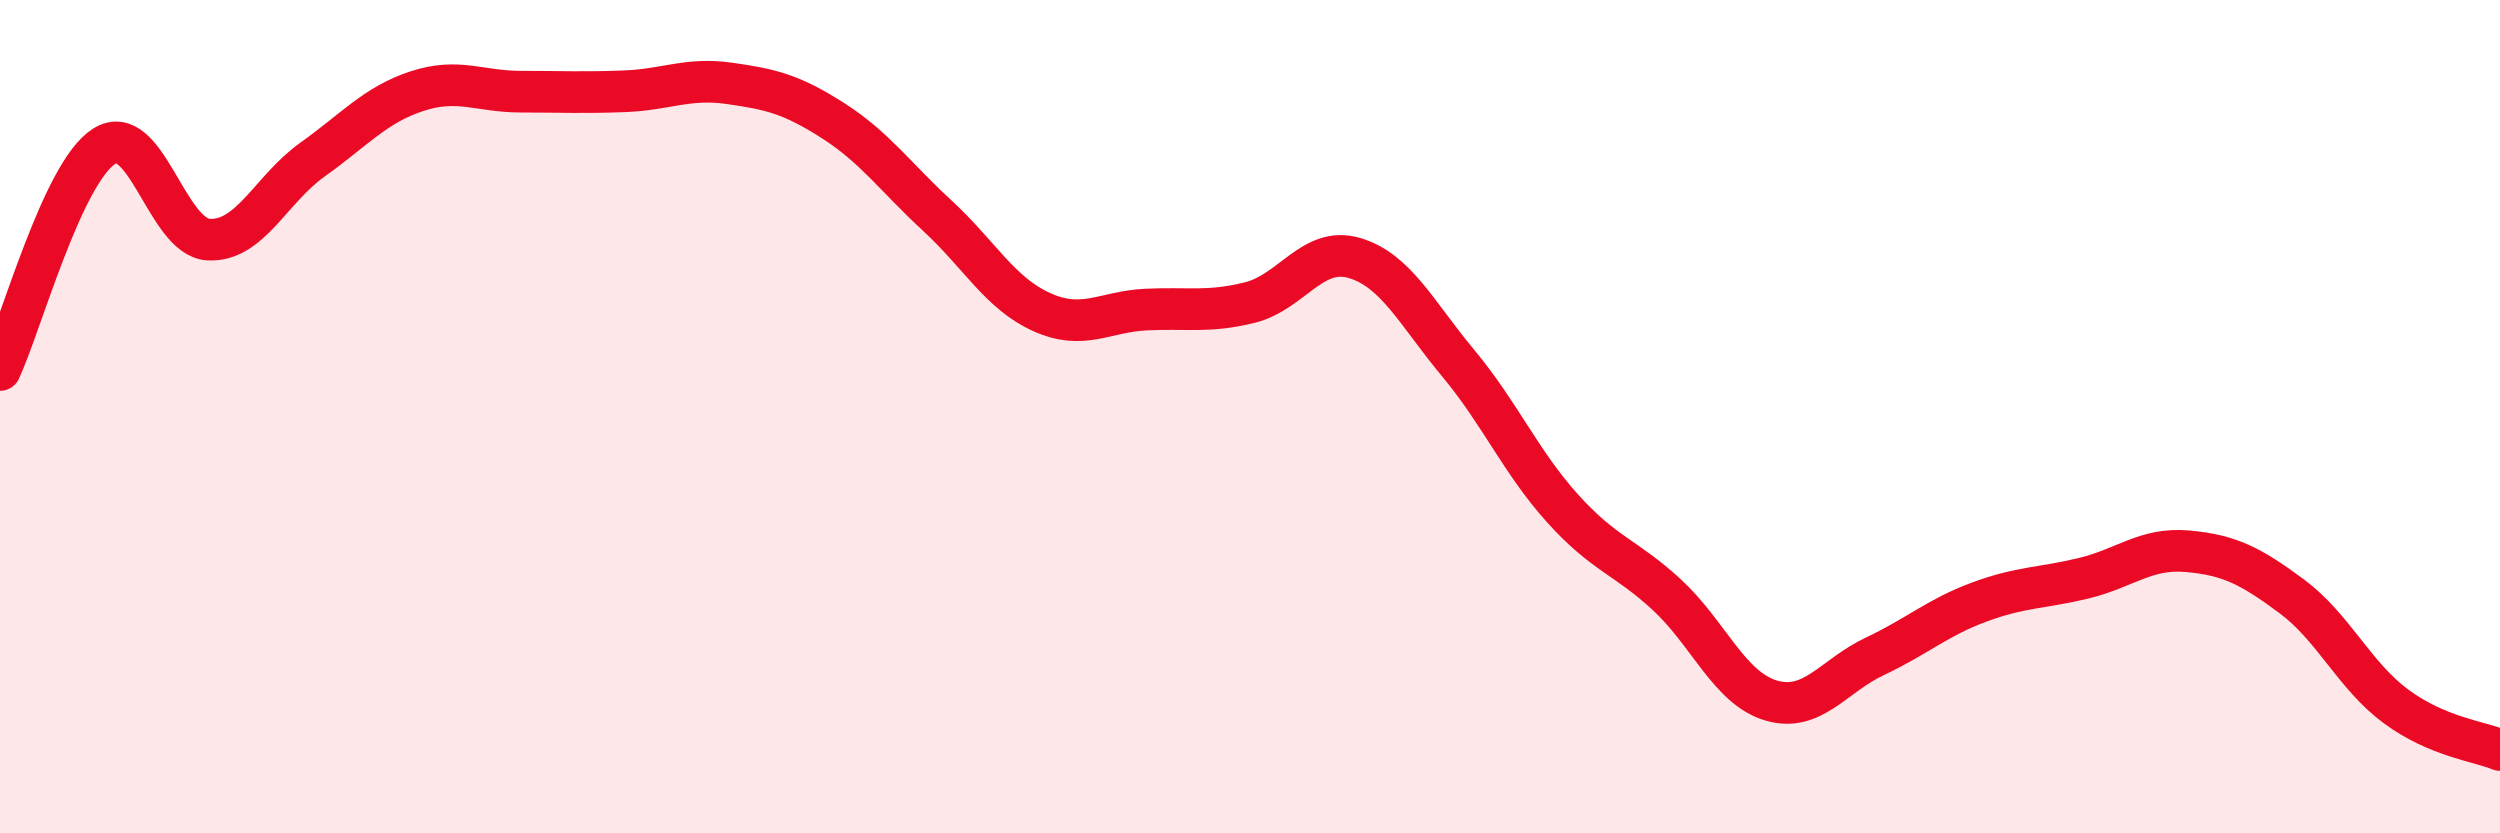 
    <svg width="60" height="20" viewBox="0 0 60 20" xmlns="http://www.w3.org/2000/svg">
      <path
        d="M 0,8.88 C 0.5,7.81 1.5,4.14 2.5,3.51 C 3.5,2.88 4,5.69 5,5.75 C 6,5.81 6.5,4.54 7.5,3.83 C 8.5,3.12 9,2.52 10,2.19 C 11,1.86 11.5,2.2 12.5,2.2 C 13.5,2.2 14,2.23 15,2.19 C 16,2.15 16.5,1.86 17.5,2 C 18.5,2.14 19,2.26 20,2.9 C 21,3.54 21.5,4.26 22.5,5.18 C 23.5,6.1 24,7.04 25,7.49 C 26,7.94 26.5,7.48 27.5,7.43 C 28.5,7.38 29,7.51 30,7.26 C 31,7.01 31.5,5.9 32.5,6.19 C 33.5,6.48 34,7.52 35,8.72 C 36,9.92 36.5,11.09 37.5,12.2 C 38.5,13.31 39,13.35 40,14.27 C 41,15.19 41.5,16.51 42.5,16.81 C 43.5,17.11 44,16.22 45,15.75 C 46,15.28 46.5,14.82 47.5,14.45 C 48.5,14.08 49,14.12 50,13.88 C 51,13.64 51.5,13.14 52.5,13.23 C 53.5,13.32 54,13.57 55,14.31 C 56,15.05 56.5,16.21 57.5,16.95 C 58.5,17.69 59.5,17.79 60,18L60 20L0 20Z"
        fill="#EB0A25"
        opacity="0.1"
        stroke-linecap="round"
        stroke-linejoin="round"
      />
      <path
        d="M 0,8.88 C 0.5,7.81 1.5,4.14 2.5,3.51 C 3.5,2.88 4,5.69 5,5.75 C 6,5.81 6.5,4.54 7.5,3.83 C 8.5,3.12 9,2.52 10,2.19 C 11,1.86 11.5,2.2 12.5,2.2 C 13.5,2.2 14,2.23 15,2.19 C 16,2.15 16.5,1.86 17.5,2 C 18.5,2.14 19,2.26 20,2.9 C 21,3.54 21.5,4.26 22.5,5.18 C 23.5,6.1 24,7.04 25,7.49 C 26,7.94 26.5,7.48 27.5,7.43 C 28.5,7.38 29,7.51 30,7.26 C 31,7.01 31.5,5.9 32.5,6.19 C 33.5,6.48 34,7.52 35,8.72 C 36,9.92 36.5,11.09 37.5,12.2 C 38.5,13.31 39,13.35 40,14.27 C 41,15.19 41.5,16.51 42.5,16.81 C 43.5,17.11 44,16.22 45,15.75 C 46,15.28 46.5,14.82 47.5,14.45 C 48.5,14.08 49,14.12 50,13.88 C 51,13.64 51.5,13.14 52.5,13.23 C 53.5,13.32 54,13.57 55,14.31 C 56,15.05 56.5,16.21 57.5,16.95 C 58.5,17.69 59.5,17.79 60,18"
        stroke="#EB0A25"
        stroke-width="1"
        fill="none"
        stroke-linecap="round"
        stroke-linejoin="round"
      />
    </svg>
  